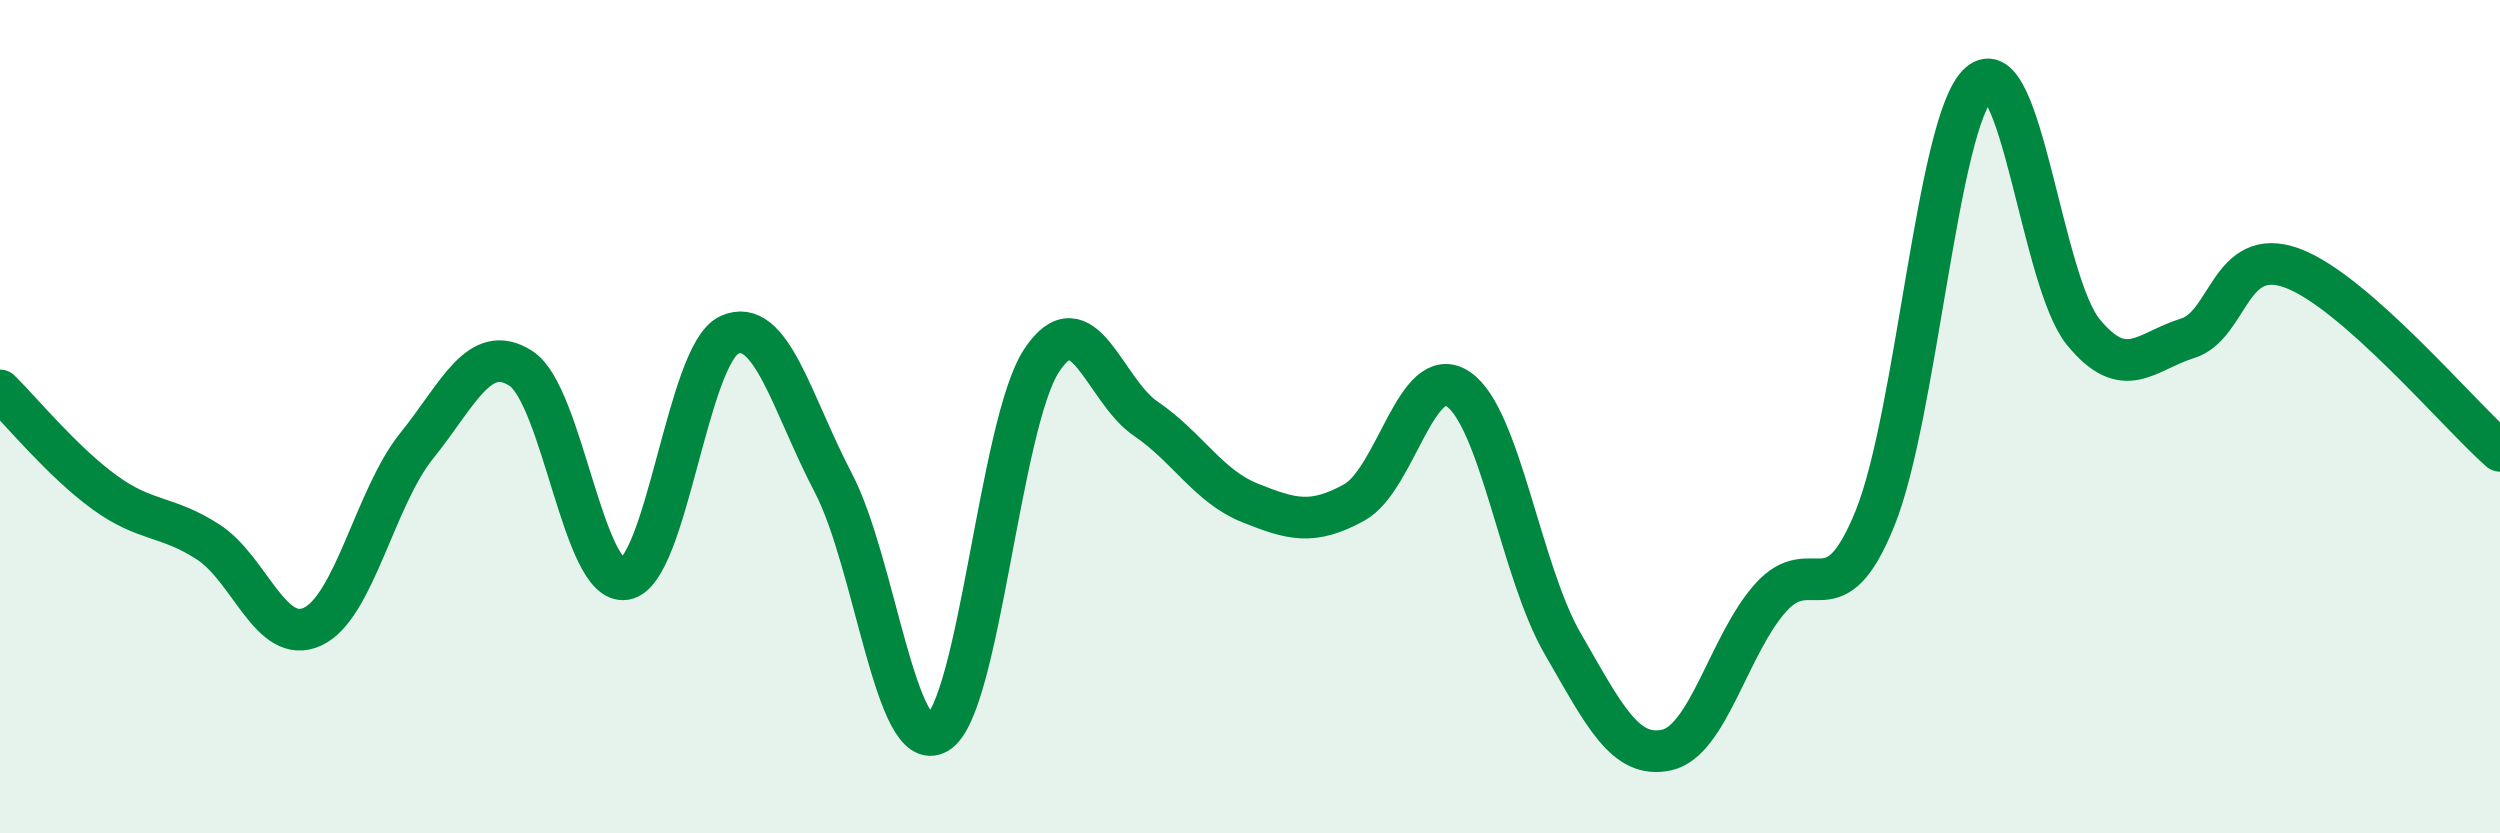 
    <svg width="60" height="20" viewBox="0 0 60 20" xmlns="http://www.w3.org/2000/svg">
      <path
        d="M 0,9.37 C 0.5,9.86 1.5,11.08 2.5,11.81 C 3.5,12.54 4,12.36 5,13.01 C 6,13.66 6.5,15.5 7.5,15.04 C 8.5,14.58 9,11.94 10,10.7 C 11,9.46 11.5,8.2 12.5,8.84 C 13.5,9.48 14,14.06 15,13.9 C 16,13.74 16.5,8.5 17.5,8.04 C 18.5,7.58 19,9.68 20,11.59 C 21,13.5 21.5,18.18 22.5,17.59 C 23.5,17 24,10.16 25,8.65 C 26,7.14 26.5,9.37 27.5,10.05 C 28.5,10.73 29,11.67 30,12.07 C 31,12.47 31.5,12.61 32.5,12.06 C 33.5,11.51 34,8.66 35,9.34 C 36,10.02 36.5,13.71 37.5,15.44 C 38.5,17.17 39,18.22 40,18 C 41,17.78 41.5,15.45 42.5,14.34 C 43.5,13.23 44,14.91 45,12.44 C 46,9.97 46.5,2.89 47.5,2 C 48.5,1.11 49,6.75 50,7.97 C 51,9.19 51.5,8.43 52.5,8.12 C 53.5,7.81 53.5,5.89 55,6.43 C 56.5,6.97 59,9.94 60,10.82L60 20L0 20Z"
        fill="#008740"
        opacity="0.1"
        stroke-linecap="round"
        stroke-linejoin="round"
      />
      <path
        d="M 0,9.37 C 0.5,9.86 1.5,11.08 2.5,11.81 C 3.5,12.54 4,12.36 5,13.01 C 6,13.66 6.5,15.5 7.5,15.04 C 8.5,14.58 9,11.94 10,10.7 C 11,9.46 11.5,8.2 12.5,8.84 C 13.5,9.48 14,14.06 15,13.9 C 16,13.74 16.5,8.5 17.5,8.04 C 18.5,7.58 19,9.68 20,11.59 C 21,13.5 21.5,18.18 22.5,17.59 C 23.5,17 24,10.16 25,8.65 C 26,7.14 26.5,9.37 27.5,10.05 C 28.5,10.73 29,11.67 30,12.07 C 31,12.47 31.5,12.61 32.5,12.06 C 33.5,11.51 34,8.66 35,9.34 C 36,10.02 36.5,13.71 37.5,15.44 C 38.5,17.17 39,18.22 40,18 C 41,17.78 41.5,15.45 42.5,14.34 C 43.5,13.23 44,14.91 45,12.44 C 46,9.97 46.5,2.89 47.5,2 C 48.5,1.11 49,6.75 50,7.97 C 51,9.19 51.5,8.43 52.5,8.12 C 53.5,7.81 53.5,5.89 55,6.43 C 56.5,6.97 59,9.94 60,10.82"
        stroke="#008740"
        stroke-width="1"
        fill="none"
        stroke-linecap="round"
        stroke-linejoin="round"
      />
    </svg>
  